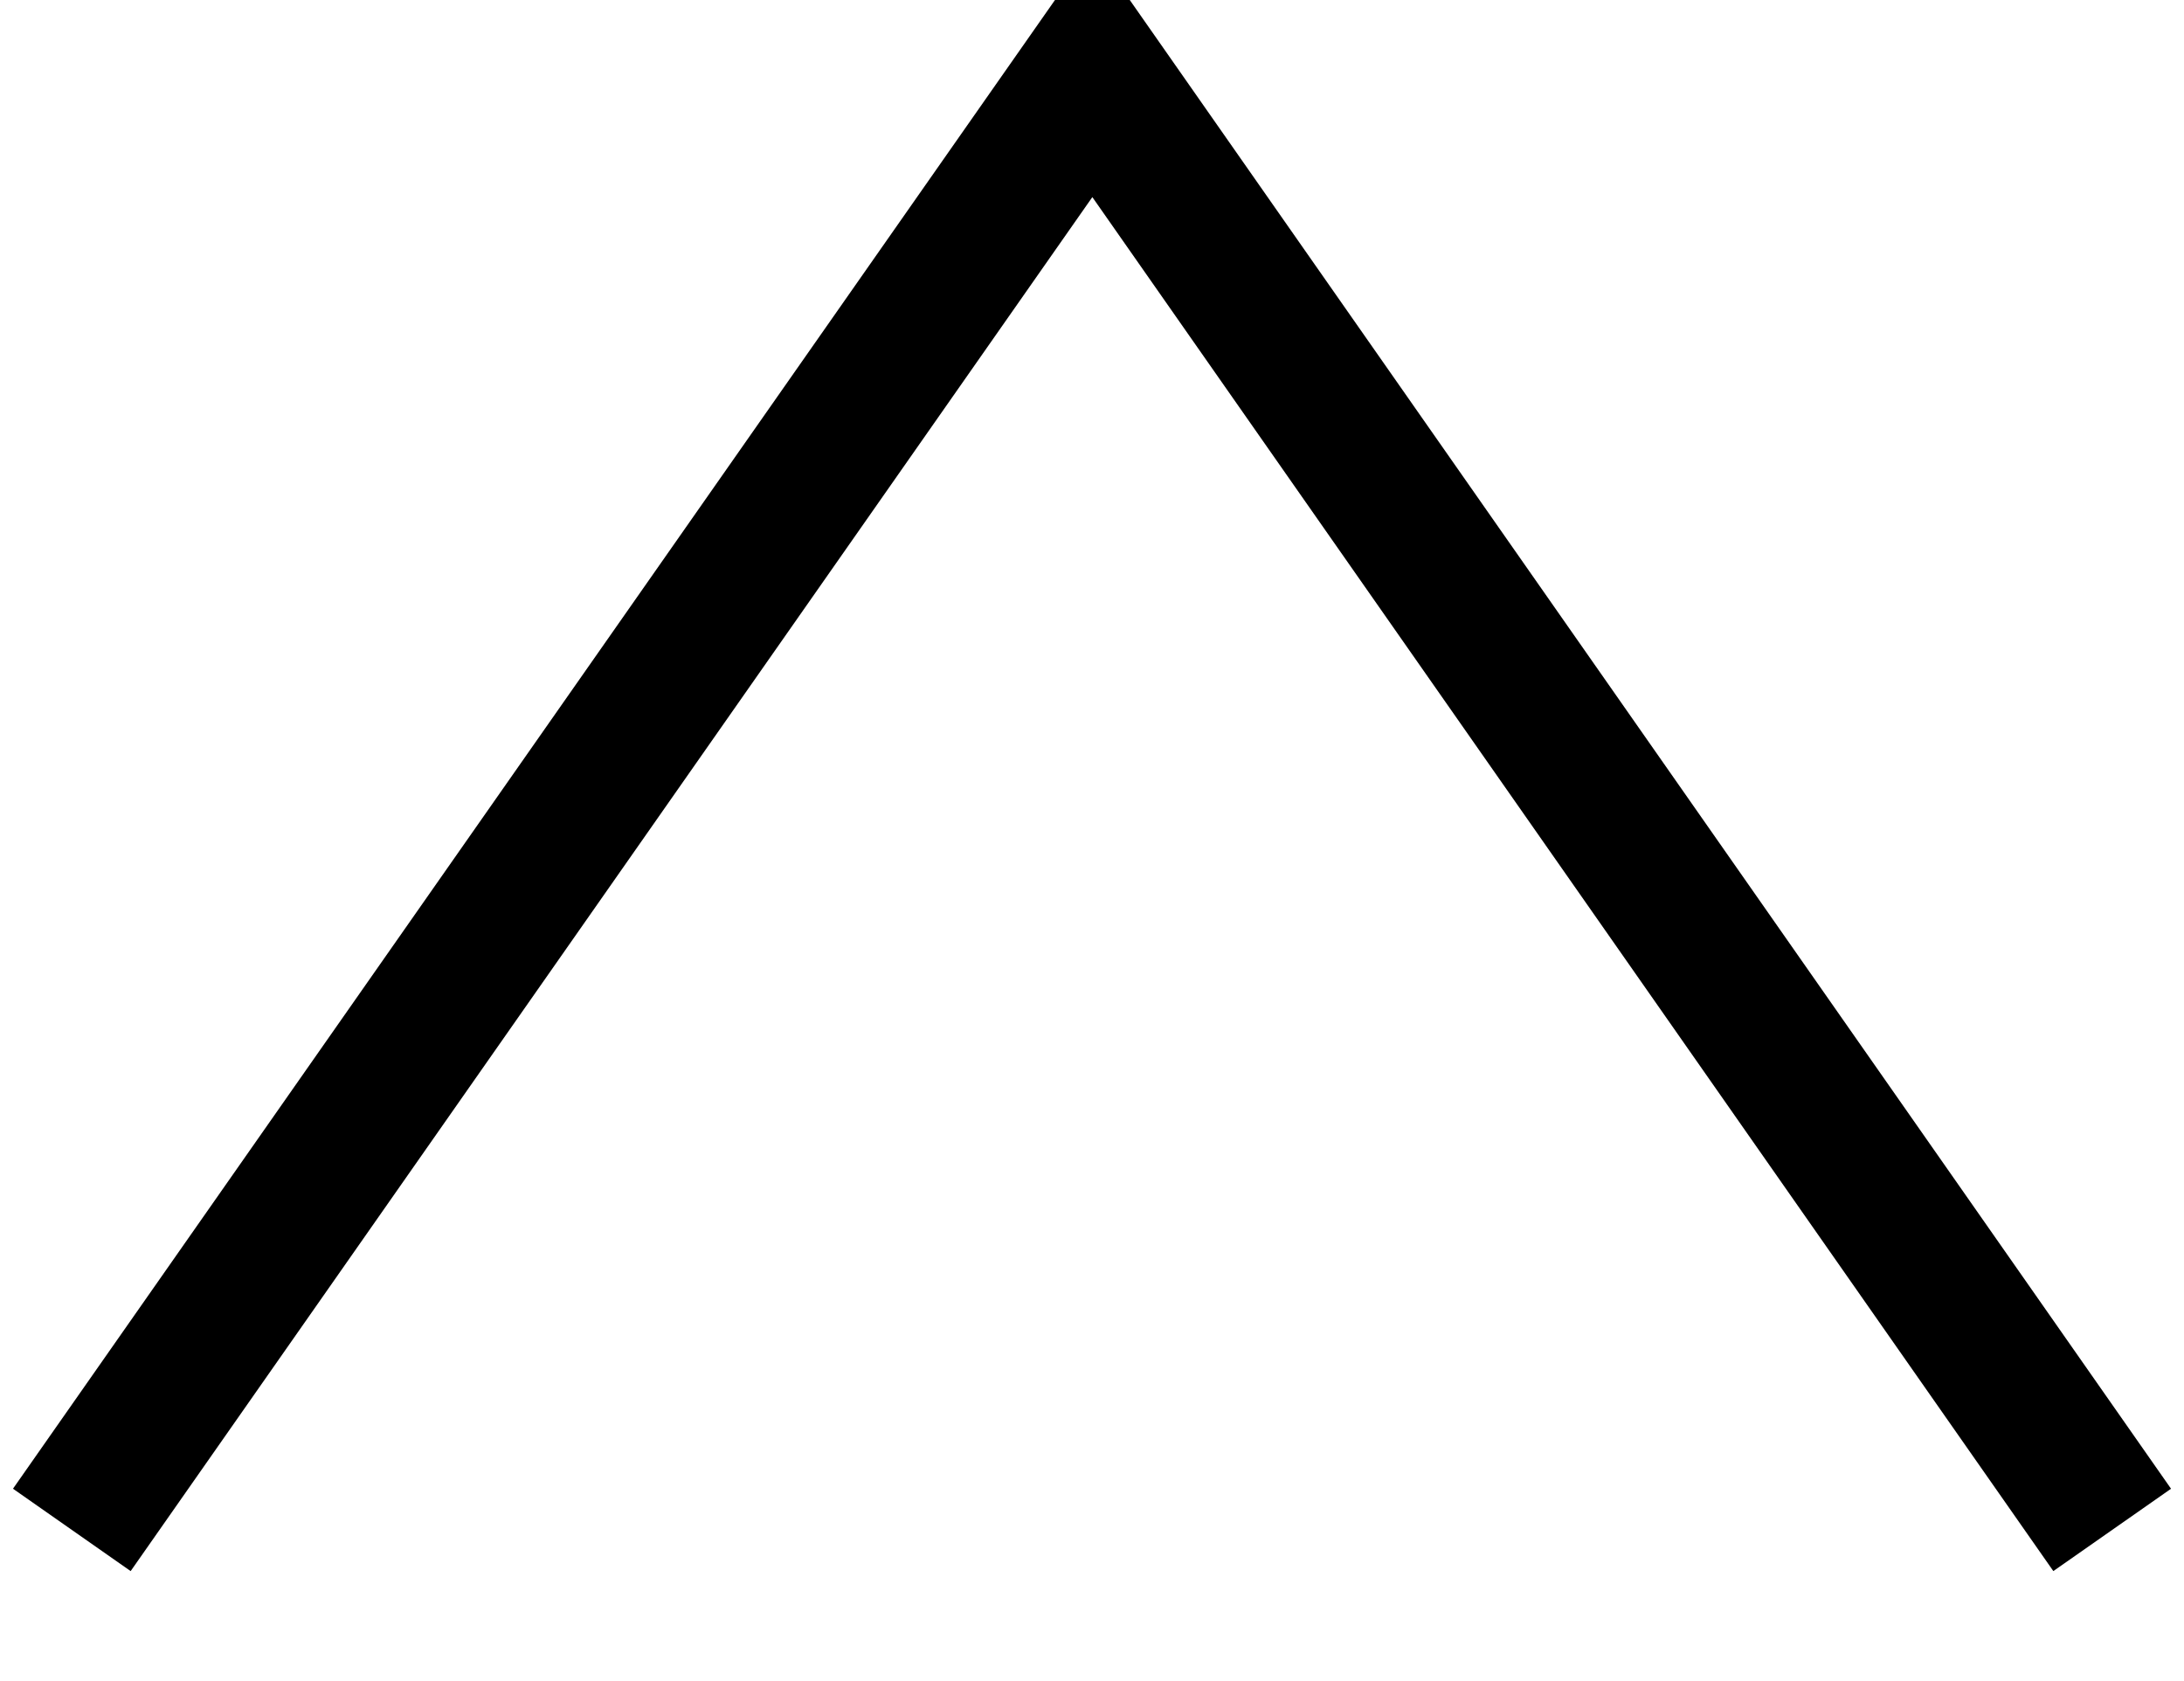 <svg xmlns="http://www.w3.org/2000/svg" width="30.41" height="23.4" viewBox="0 0 30.41 23.4">
  <defs>
    <style>
      .cls-1 {
        fill: none;
        stroke: #000;
        stroke-width: 2px;
        fill-rule: evenodd;
      }
    </style>
  </defs>
  <path id="icon-arrow.svg" class="cls-1" d="M1325.81,13458.3l14.21-20.3,14.2,20.3" transform="translate(-1324.81 -13437)"/>
</svg>
